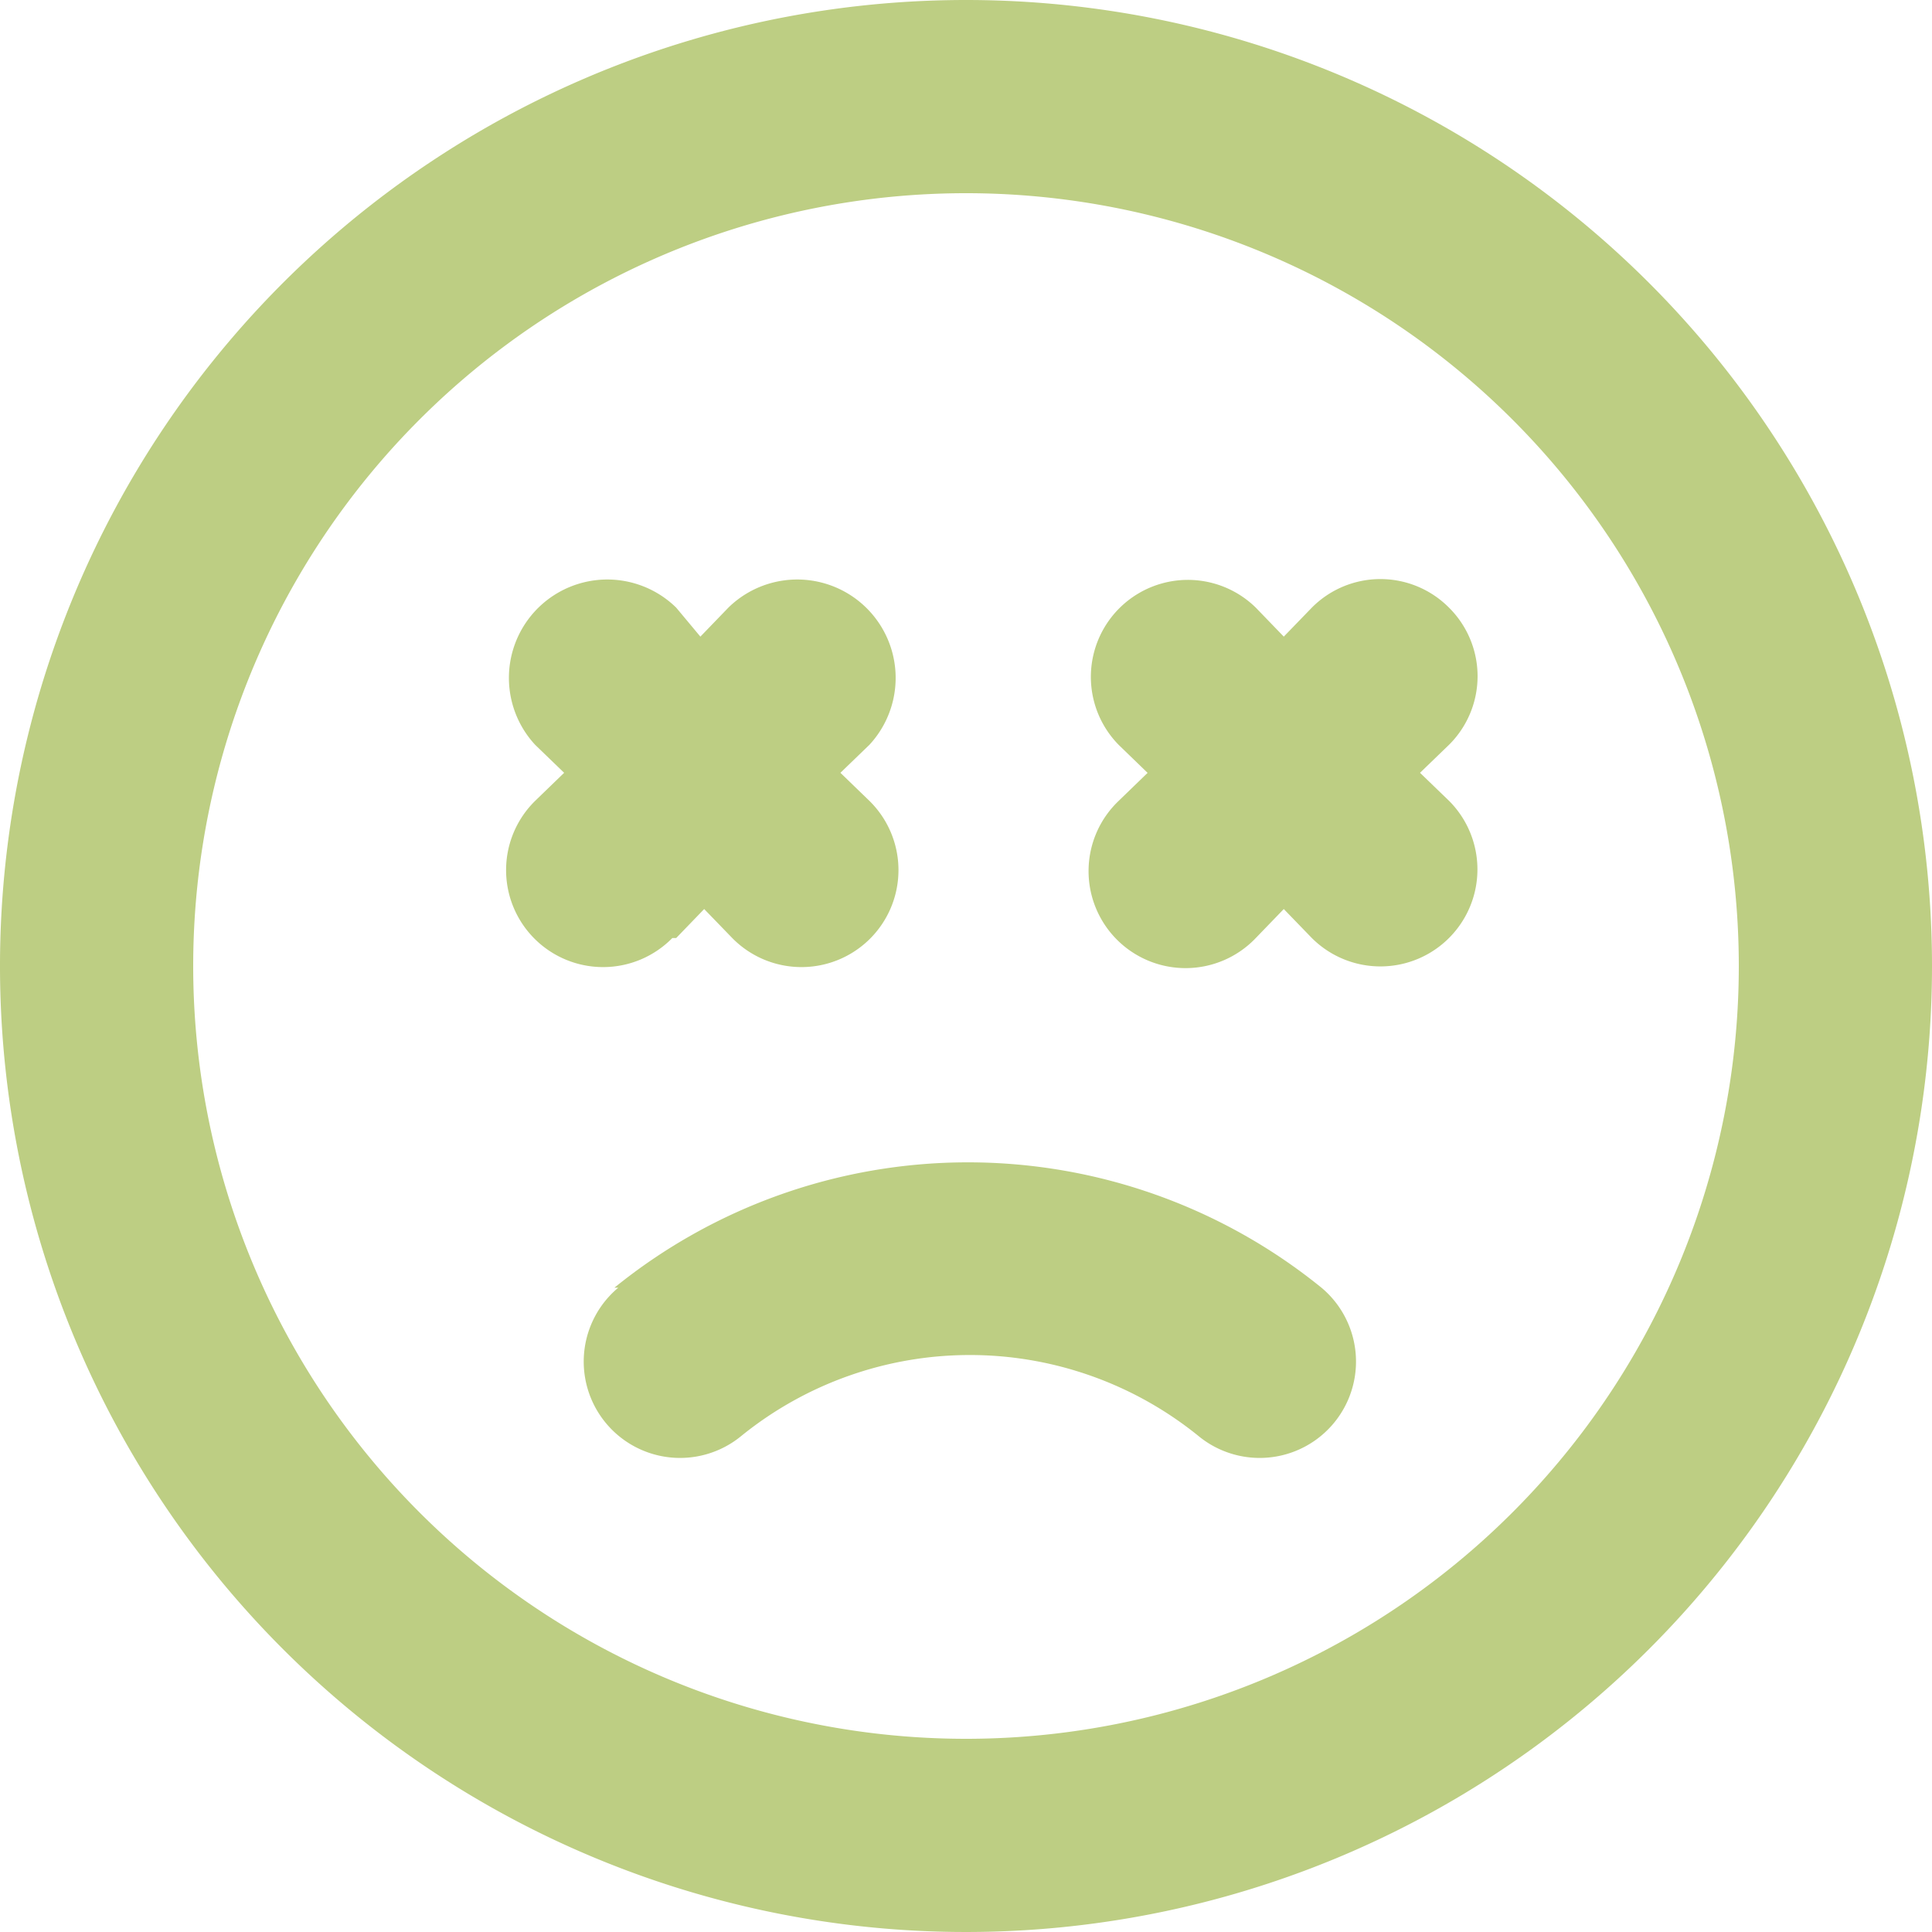 <svg xmlns="http://www.w3.org/2000/svg" width="29" height="29" viewBox="0 0 29 29">
  <path id="Path_52" data-name="Path 52" d="M12.15,16.08l.42-.435.421.435a1.456,1.456,0,1,0,2.059-2.059l-.435-.421.435-.42a1.477,1.477,0,0,0-2.117-2.059l-.42.435-.363-.435a1.477,1.477,0,0,0-2.117,2.059l.435.42-.435.421a1.456,1.456,0,1,0,2.059,2.059Zm-.87,5.249a1.446,1.446,0,0,0,1.856,2.218,5.452,5.452,0,0,1,6.844,0,1.446,1.446,0,1,0,1.856-2.218,8.424,8.424,0,0,0-10.614,0ZM16.5,2A14.5,14.5,0,1,0,31,16.5,14.5,14.5,0,0,0,16.5,2Zm0,26.1A11.6,11.6,0,1,1,28.1,16.5,11.6,11.6,0,0,1,16.5,28.1Zm7.25-16.979a1.45,1.45,0,0,0-2.059,0l-.421.435-.42-.435a1.456,1.456,0,0,0-2.059,2.059l.435.421-.435.421A1.456,1.456,0,1,0,20.85,16.08l.42-.435.421.435A1.456,1.456,0,1,0,23.75,14.02l-.435-.42.435-.42a1.45,1.45,0,0,0,0-2.059Z" transform="translate(-2 -2)" fill="#bdce83"/>
</svg>
